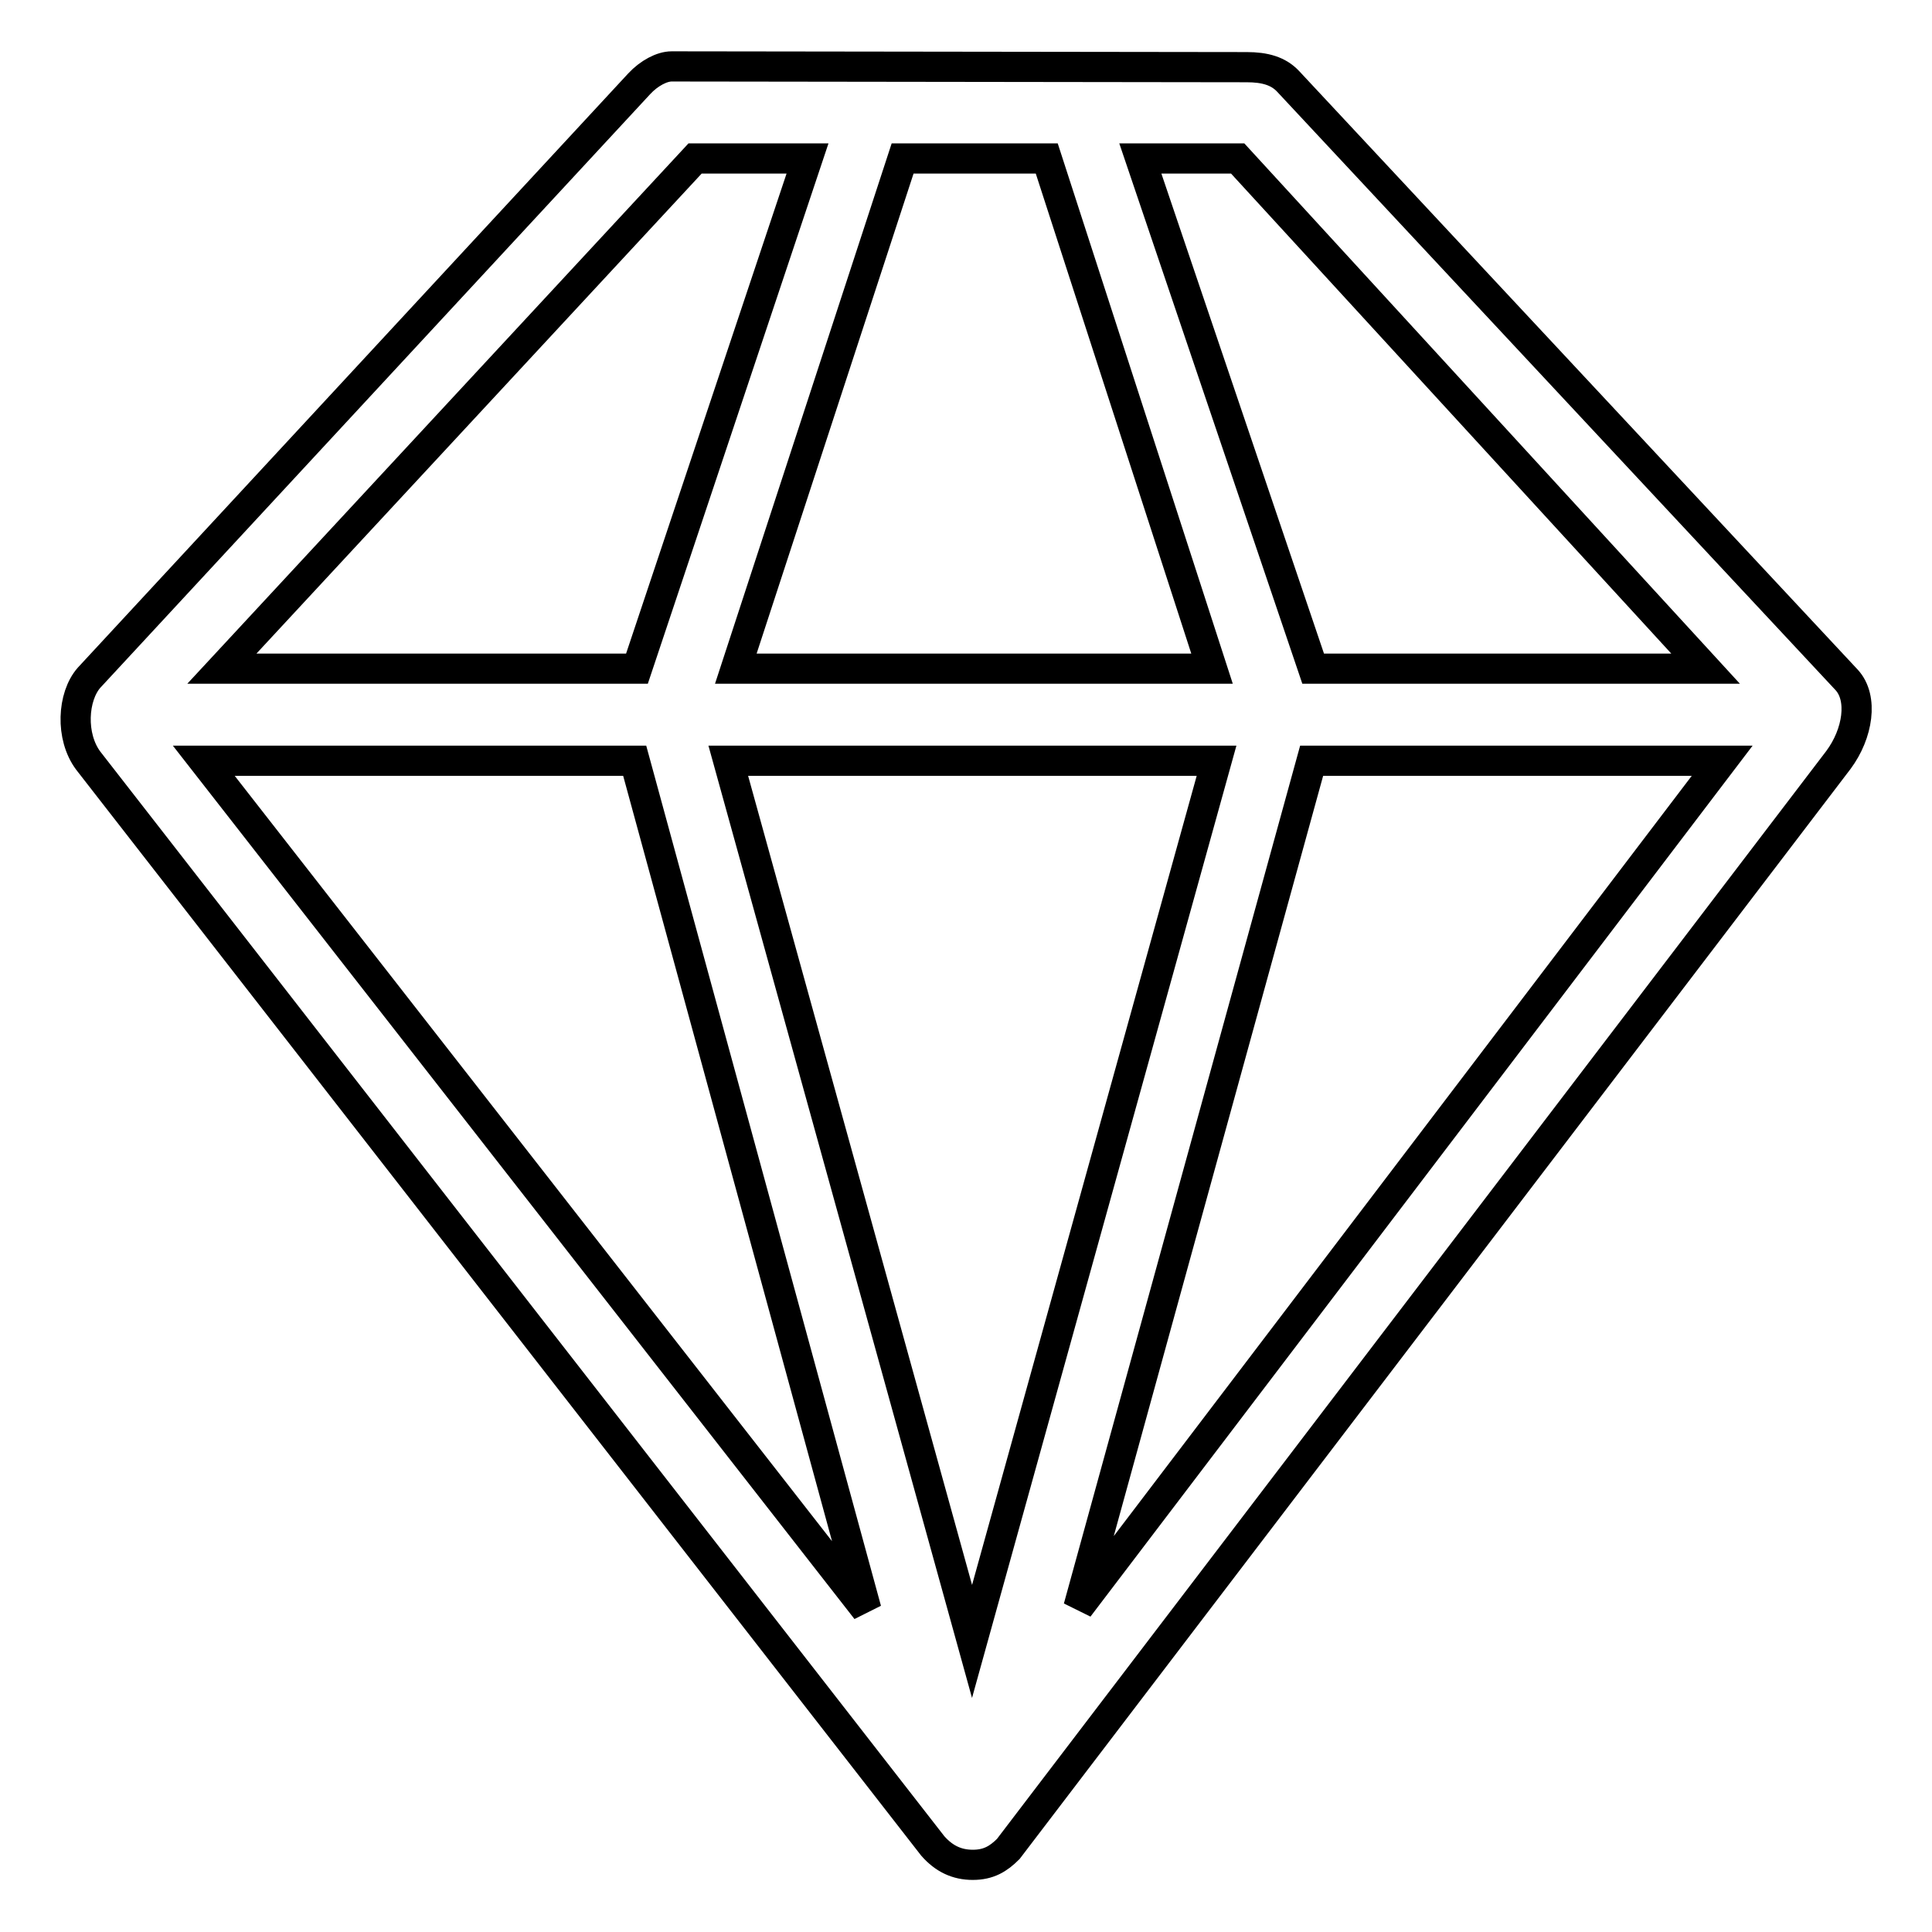 <?xml version="1.0" encoding="utf-8"?>
<!-- Svg Vector Icons : http://www.onlinewebfonts.com/icon -->
<!DOCTYPE svg PUBLIC "-//W3C//DTD SVG 1.1//EN" "http://www.w3.org/Graphics/SVG/1.1/DTD/svg11.dtd">
<svg version="1.1" xmlns="http://www.w3.org/2000/svg" xmlns:xlink="http://www.w3.org/1999/xlink" x="0px" y="0px" viewBox="0 0 256 256" enable-background="new 0 0 256 256" xml:space="preserve">
<g> <path stroke-width="4" fill-opacity="0" stroke="#000000"  d="M89,8.8c-1.3,0-3,0.9-4.3,2.3L11.8,89.8c-2.2,2.5-2.5,7.8-0.1,11l111.9,143.8c1.5,1.7,3.2,2.5,5.3,2.5 c2.1,0,3.4-0.8,4.7-2.1l110-144.3c2.6-3.5,3.3-8.2,1.1-10.6l-74-79.3c-1.3-1.4-3.1-1.9-5.5-1.9L89,8.8L89,8.8z M84.1,100.8 l30.7,112.5L27,100.8H84.1z M96.5,100.8h64.7l-32.4,116.7L96.5,100.8L96.5,100.8z M173.8,100.8h54.4L142.9,213L173.8,100.8 L173.8,100.8z M226,88.6h-52L151.1,21H164L226,88.6z M138.7,21l21.9,67.6H97.5L119.6,21H138.7L138.7,21z M92.1,21H107L84.4,88.6 H29.4L92.1,21L92.1,21z"/></g>
</svg>